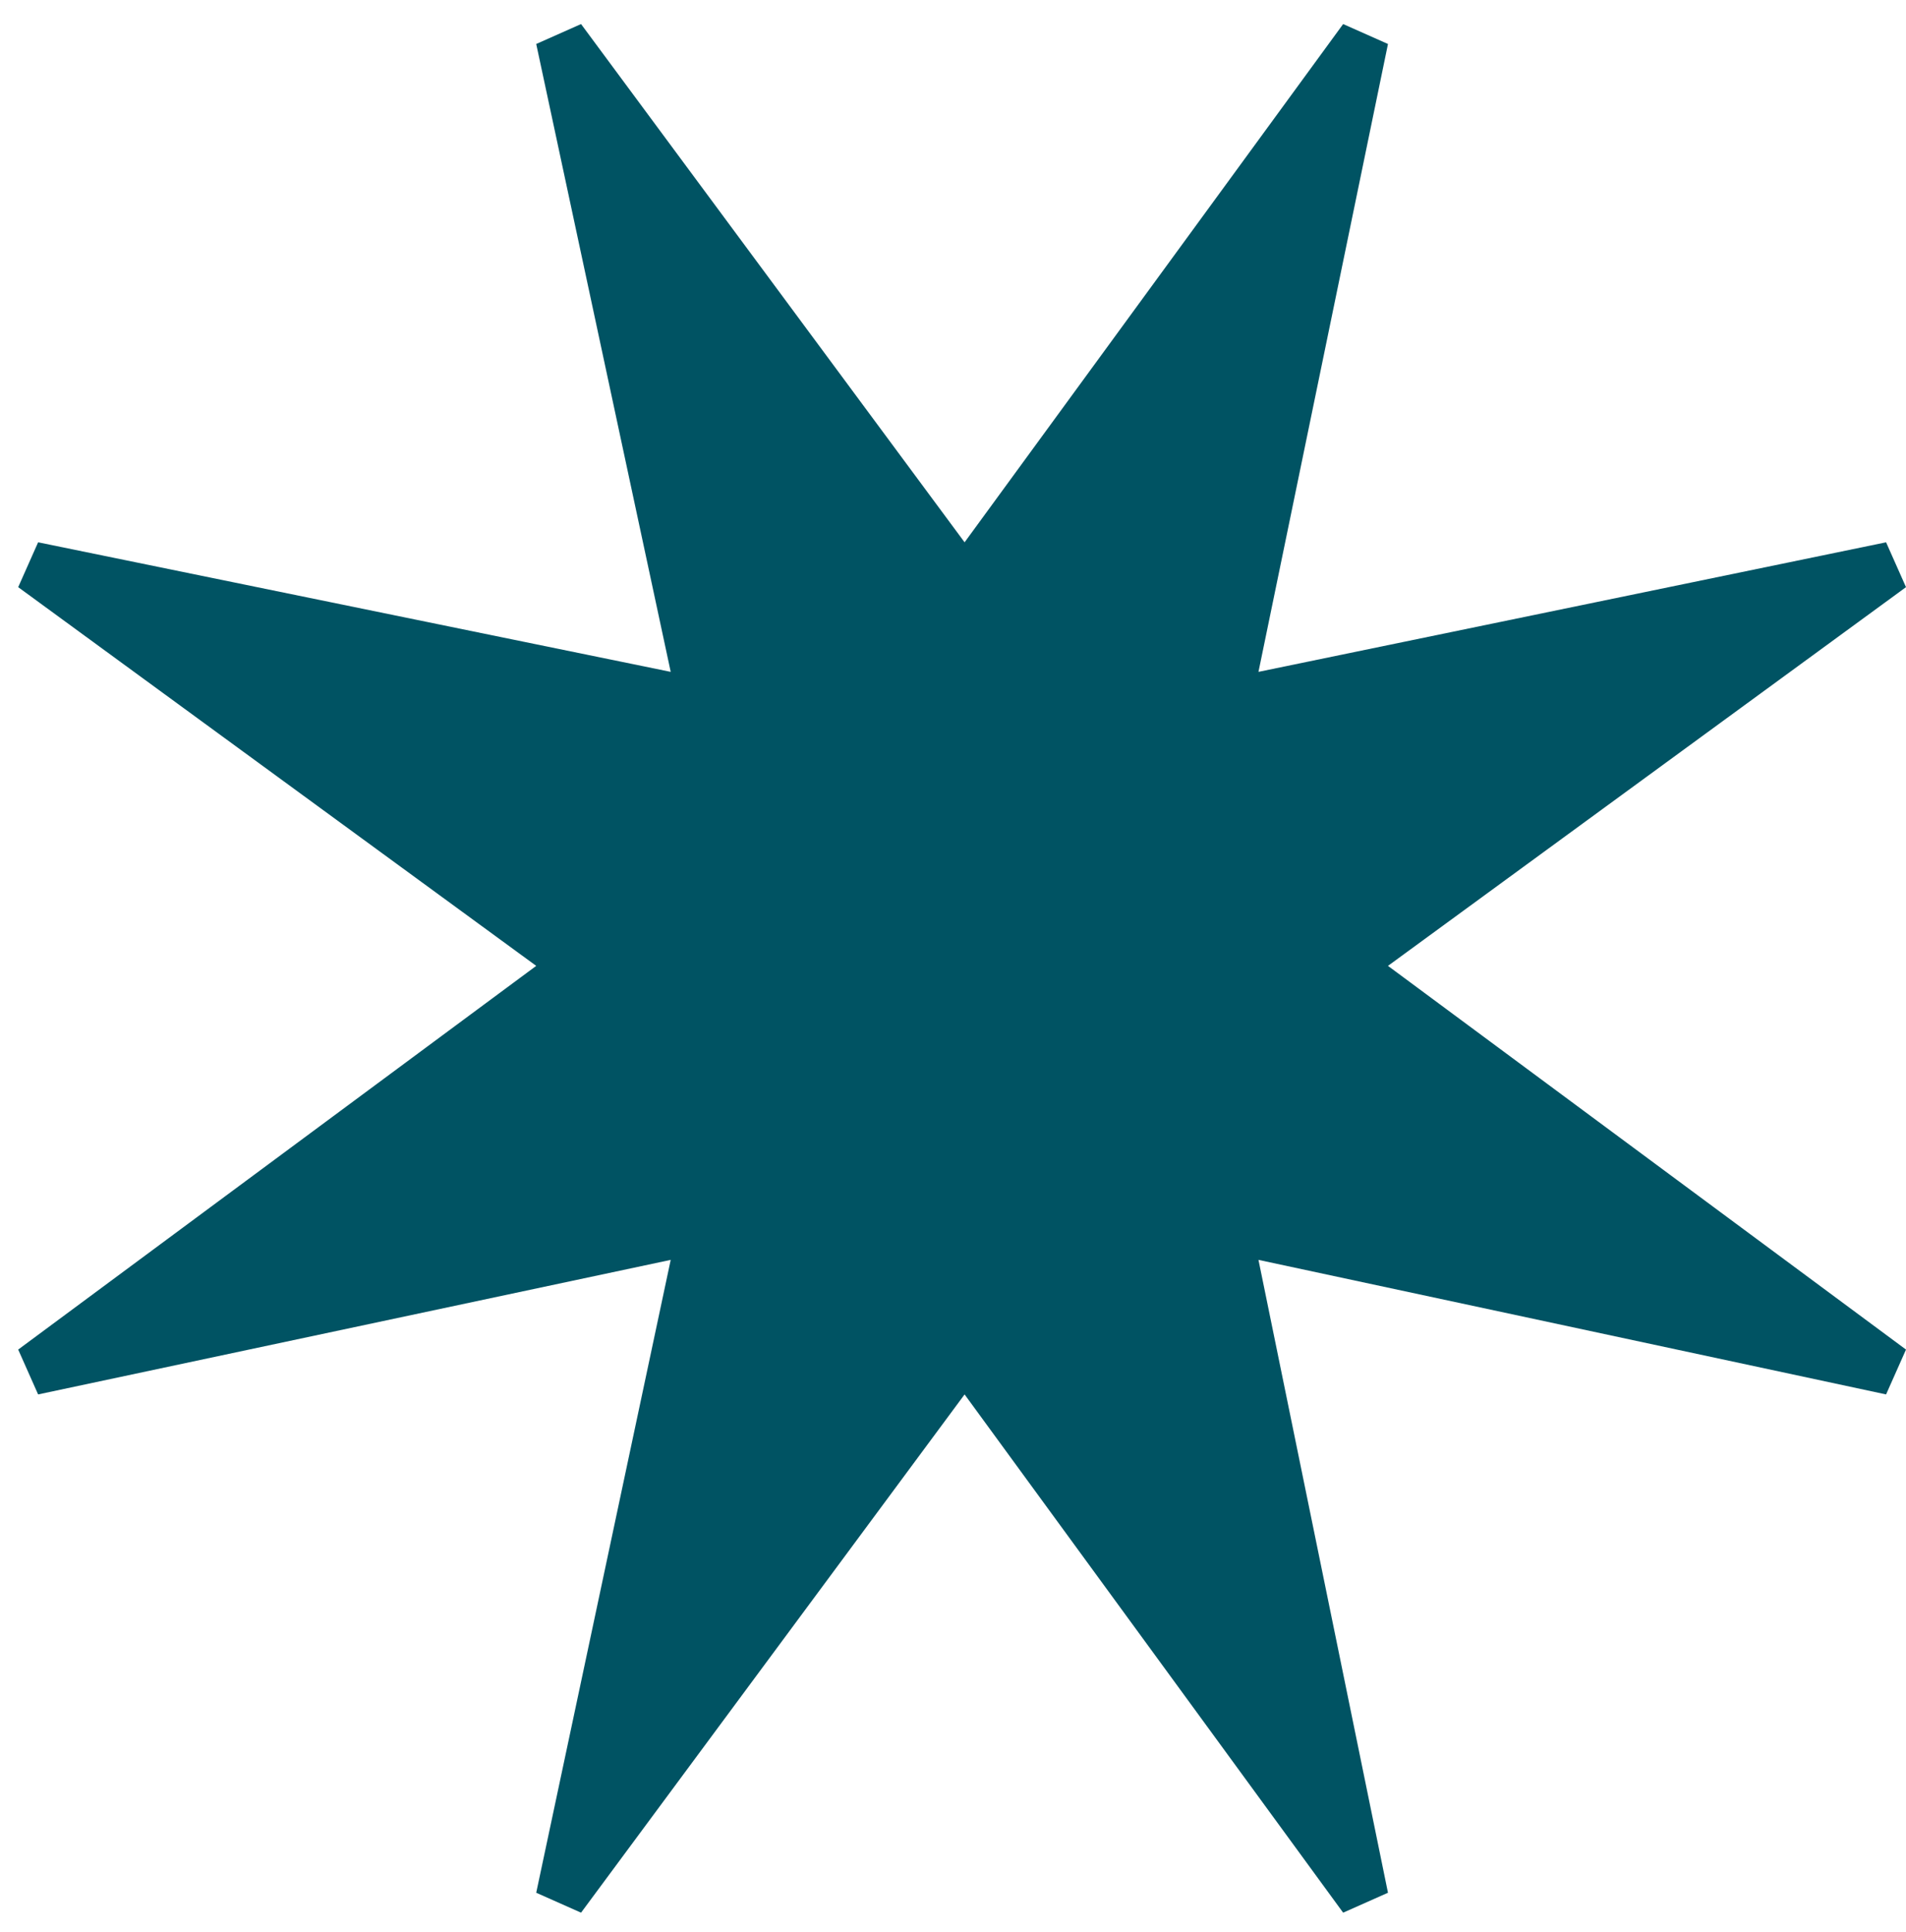 <svg xmlns="http://www.w3.org/2000/svg" width="75" height="76" fill="none"><path fill="#005363" d="m22.864 75.23-1.764-.784 5.292-24.892L1.5 54.846l-.784-1.764L21.1 37.99.716 23.094 1.5 21.33l24.892 5.096L21.1 1.73l1.764-.784L37.956 21.33 52.852.946l1.764.784-5.096 24.696 24.696-5.096.784 1.764L54.616 37.99 75 53.082l-.784 1.764-24.696-5.292 5.096 24.892-1.764.784-14.896-20.384L22.864 75.23z"/></svg>